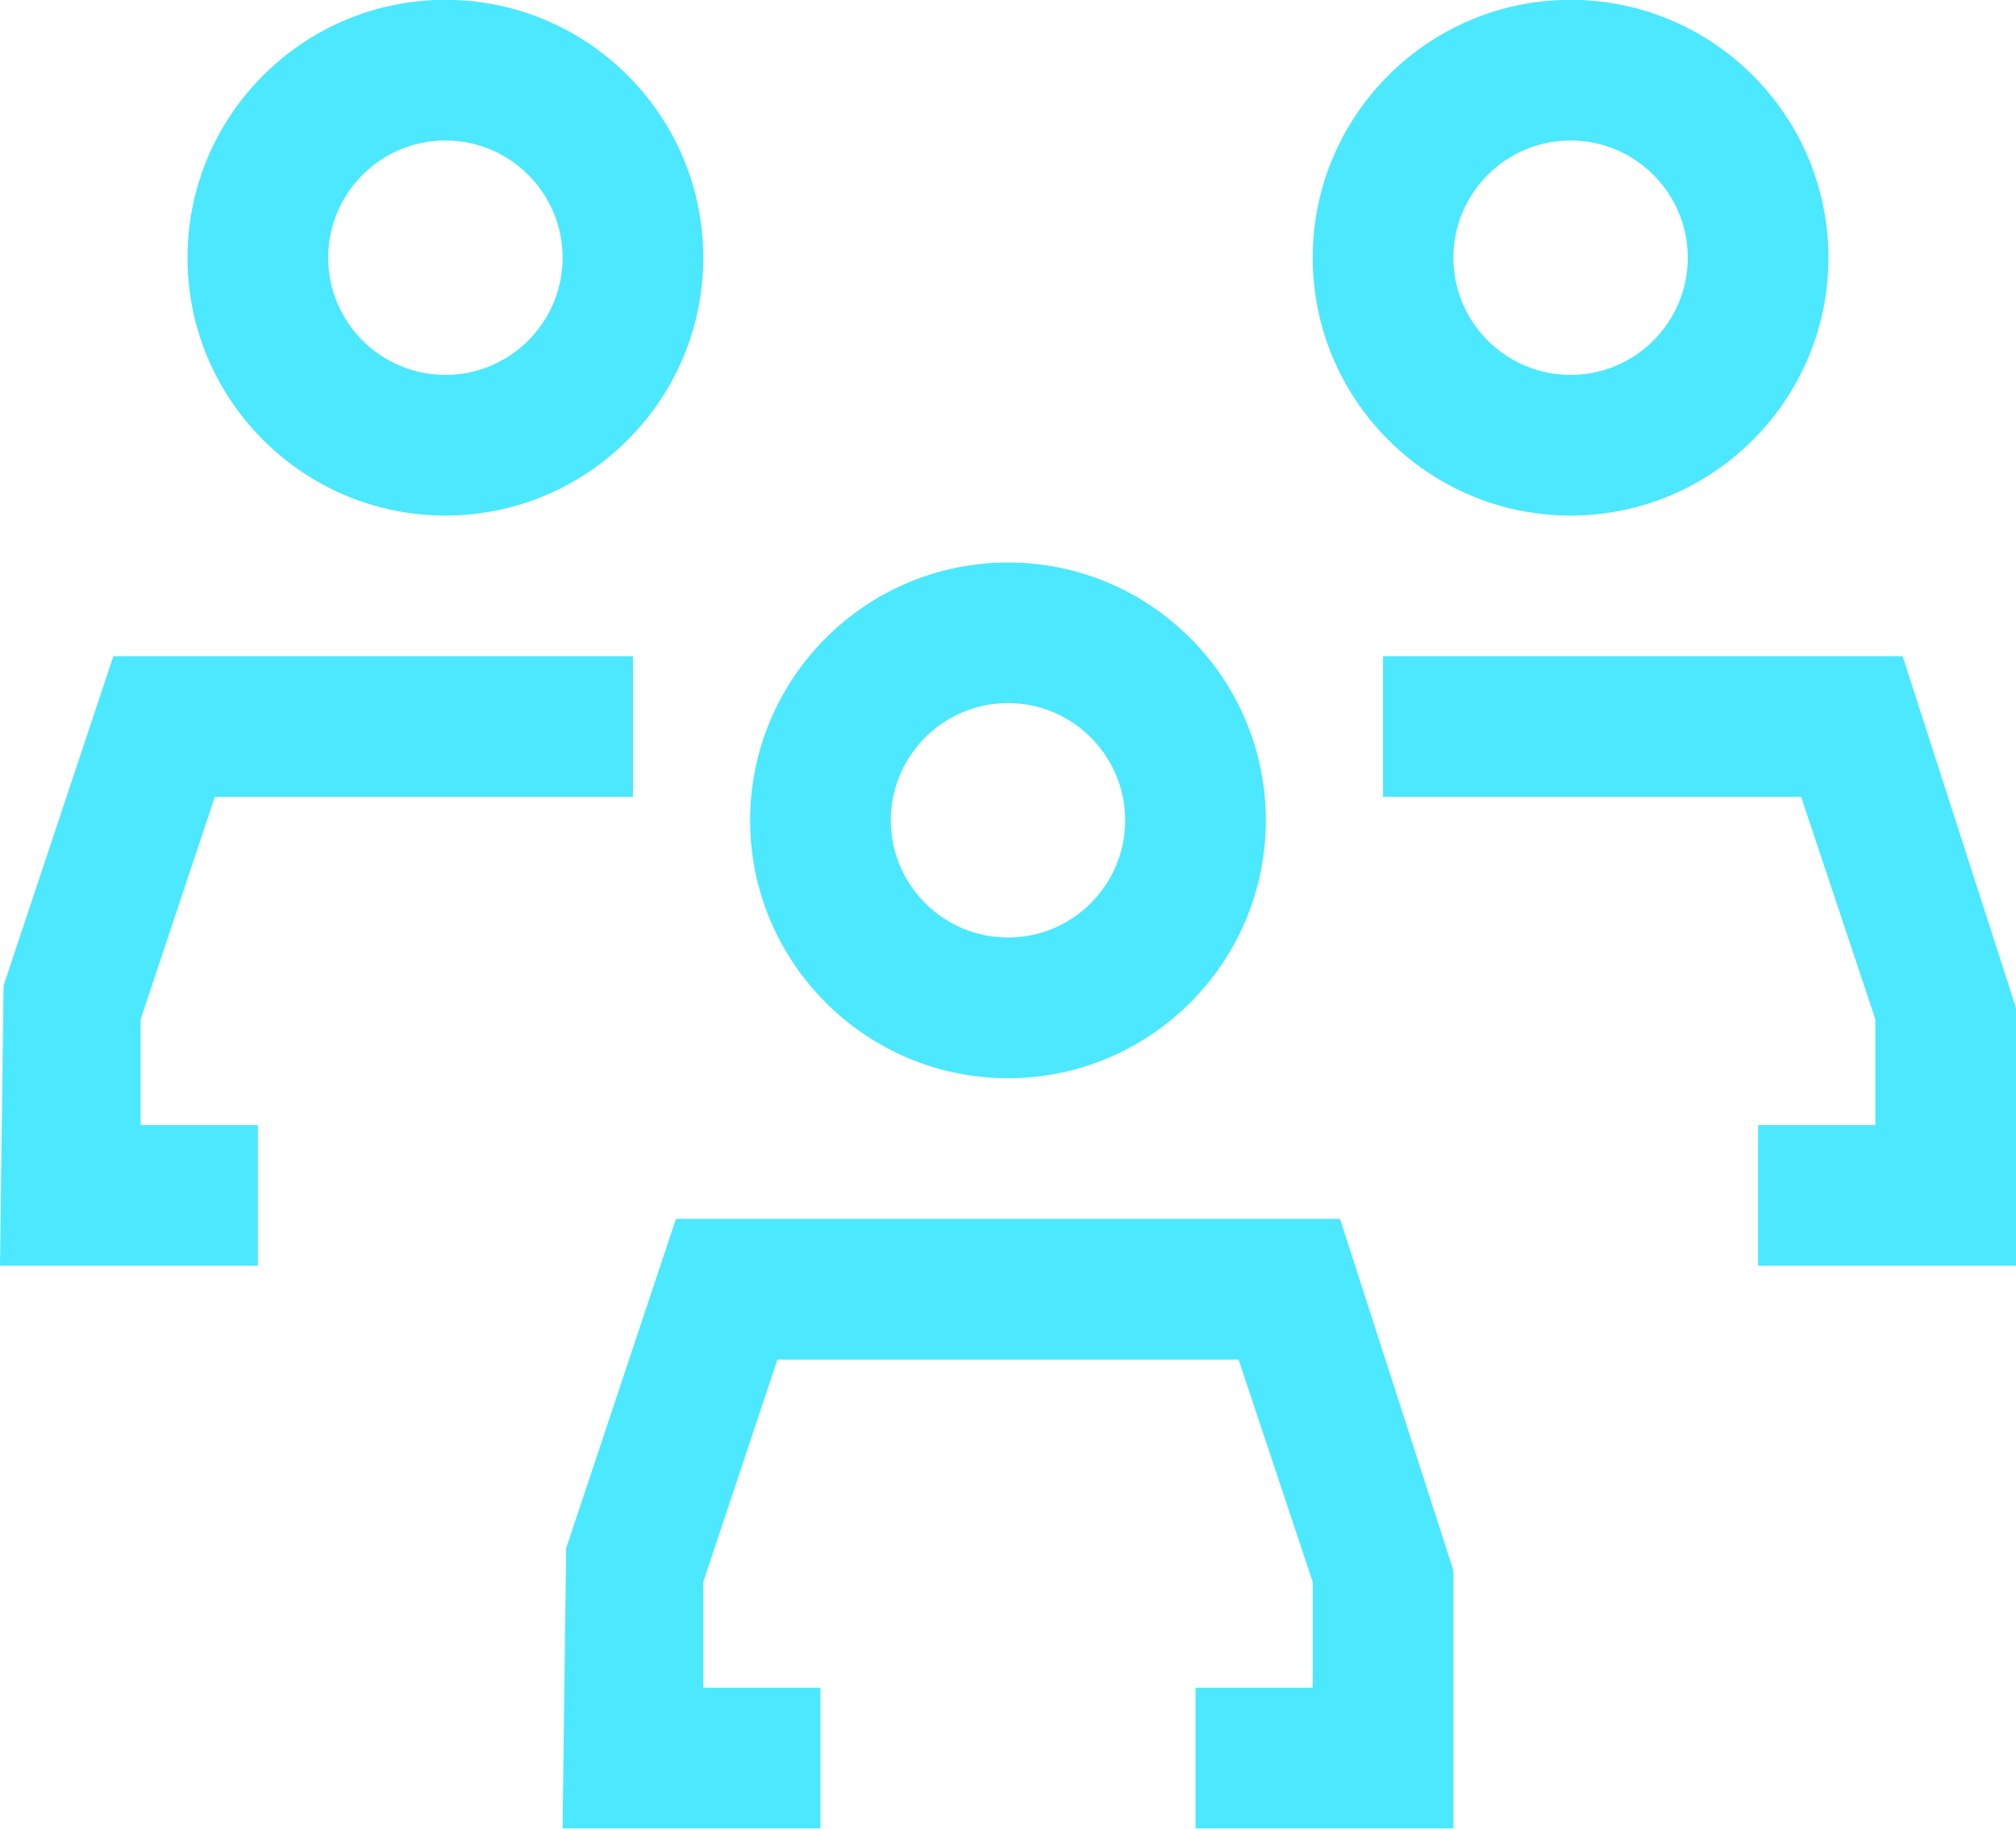 <?xml version="1.0" encoding="UTF-8" standalone="no"?><svg xmlns="http://www.w3.org/2000/svg" xmlns:xlink="http://www.w3.org/1999/xlink" fill="#000000" height="453.5" preserveAspectRatio="xMidYMid meet" version="1" viewBox="0.0 23.3 500.0 453.5" width="500" zoomAndPan="magnify"><g fill="#4be8ff" id="change1_1"><path d="M167.65 325.58L140.42 407.27 139.53 476.74 203.49 476.74 203.49 441.86 174.42 441.86 174.42 415.63 192.81 360.47 307.19 360.47 325.58 415.63 325.58 441.86 296.51 441.86 296.51 476.74 360.47 476.74 360.47 412.79 332.35 325.58z"/><path d="M250,290.7c35.27,0,63.95-28.68,63.95-63.95s-28.68-63.95-63.95-63.95s-63.95,28.68-63.95,63.95 S214.73,290.7,250,290.7z M250,197.67c16.03,0,29.07,13.04,29.07,29.07s-13.04,29.07-29.07,29.07s-29.07-13.04-29.07-29.07 S233.97,197.67,250,197.67z"/><path d="M34.88 276.09L53.28 220.93 156.98 220.93 156.98 186.05 28.12 186.05 0.89 267.74 0 337.21 63.95 337.21 63.95 302.33 34.88 302.33z"/><path d="M110.47,151.16c35.27,0,63.95-28.68,63.95-63.95s-28.68-63.95-63.95-63.95S46.51,51.94,46.51,87.21 S75.2,151.16,110.47,151.16z M110.47,58.14c16.03,0,29.07,13.04,29.07,29.07s-13.04,29.07-29.07,29.07S81.4,103.24,81.4,87.21 S94.43,58.14,110.47,58.14z"/><path d="M471.88 186.05L343.02 186.05 343.02 220.93 446.72 220.93 465.12 276.09 465.12 302.33 436.05 302.33 436.05 337.21 500 337.21 500 273.26z"/><path d="M389.53,151.16c35.27,0,63.95-28.68,63.95-63.95s-28.68-63.95-63.95-63.95s-63.95,28.68-63.95,63.95 S354.27,151.16,389.53,151.16z M389.53,58.14c16.03,0,29.07,13.04,29.07,29.07s-13.04,29.07-29.07,29.07s-29.07-13.04-29.07-29.07 S373.5,58.14,389.53,58.14z"/></g></svg>